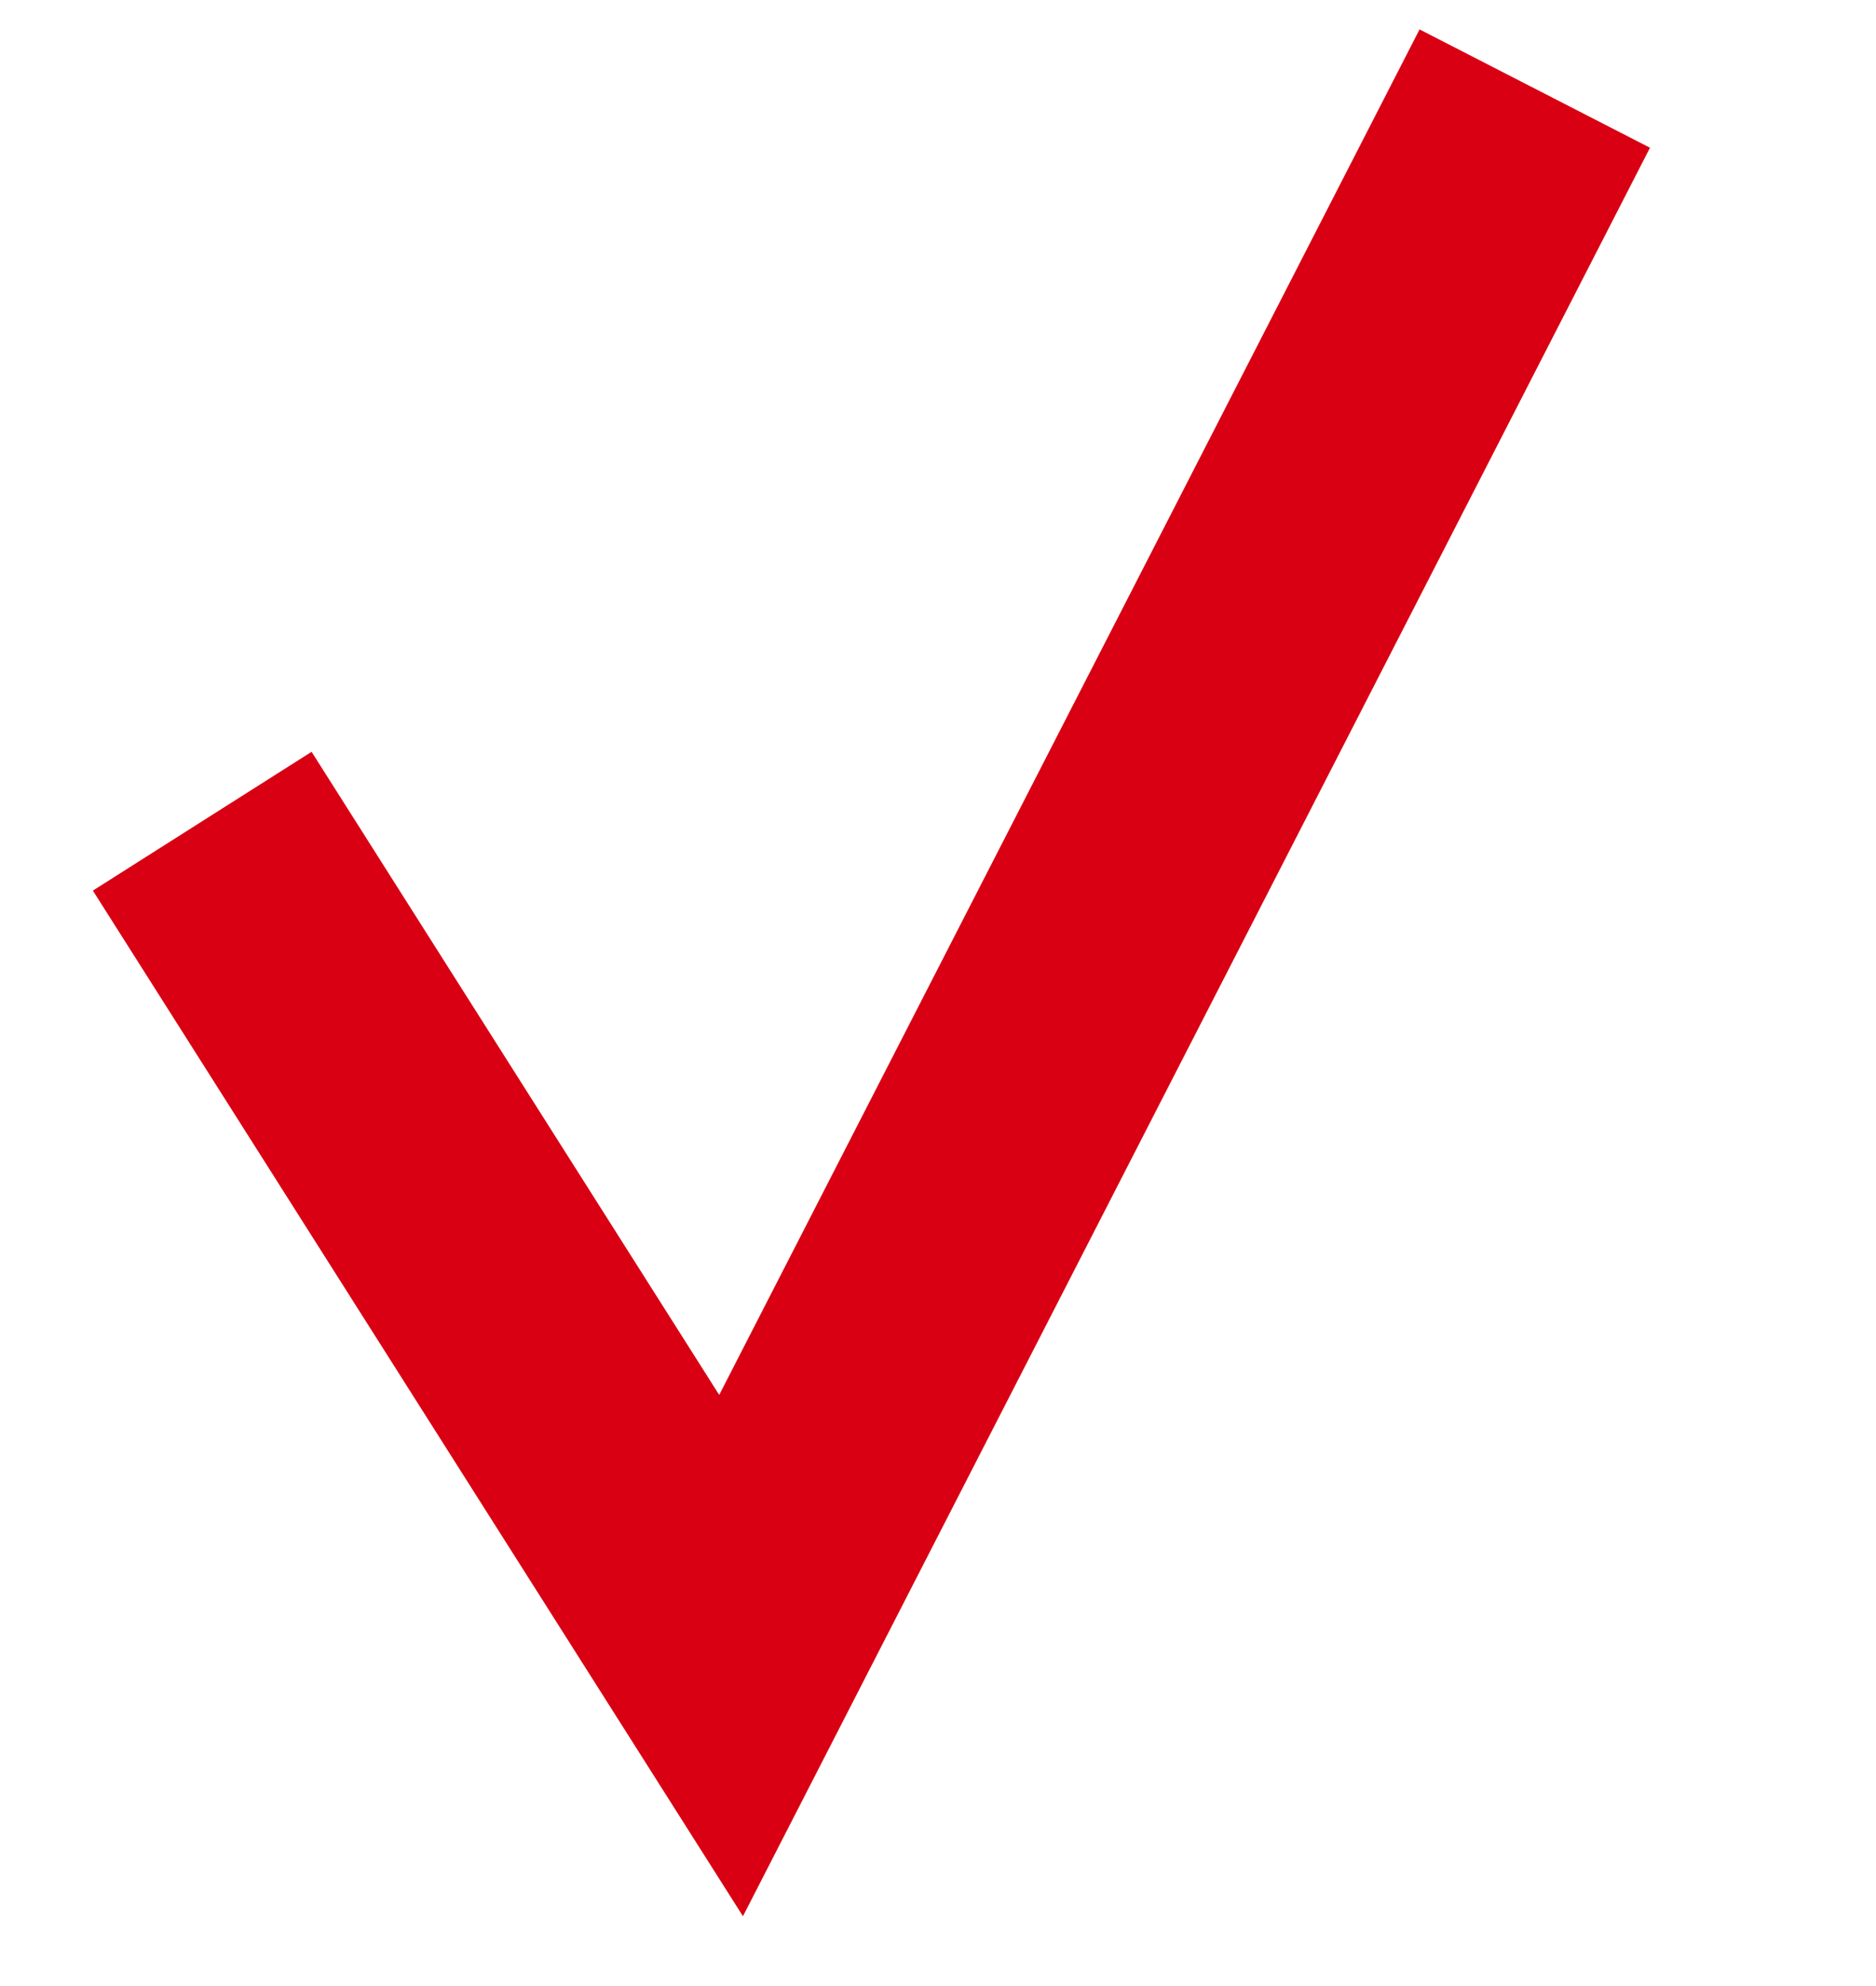 <svg xmlns="http://www.w3.org/2000/svg" width="14.487" height="15.327" viewBox="0 0 14.487 15.327">
  <path id="Pfad_52" data-name="Pfad 52" d="M663.657,821.828l3.148,6.945,7.829-11.112" transform="translate(-770.013 -715.129) rotate(-8)" fill="none" stroke="#d80012" stroke-width="2"/>
</svg>
